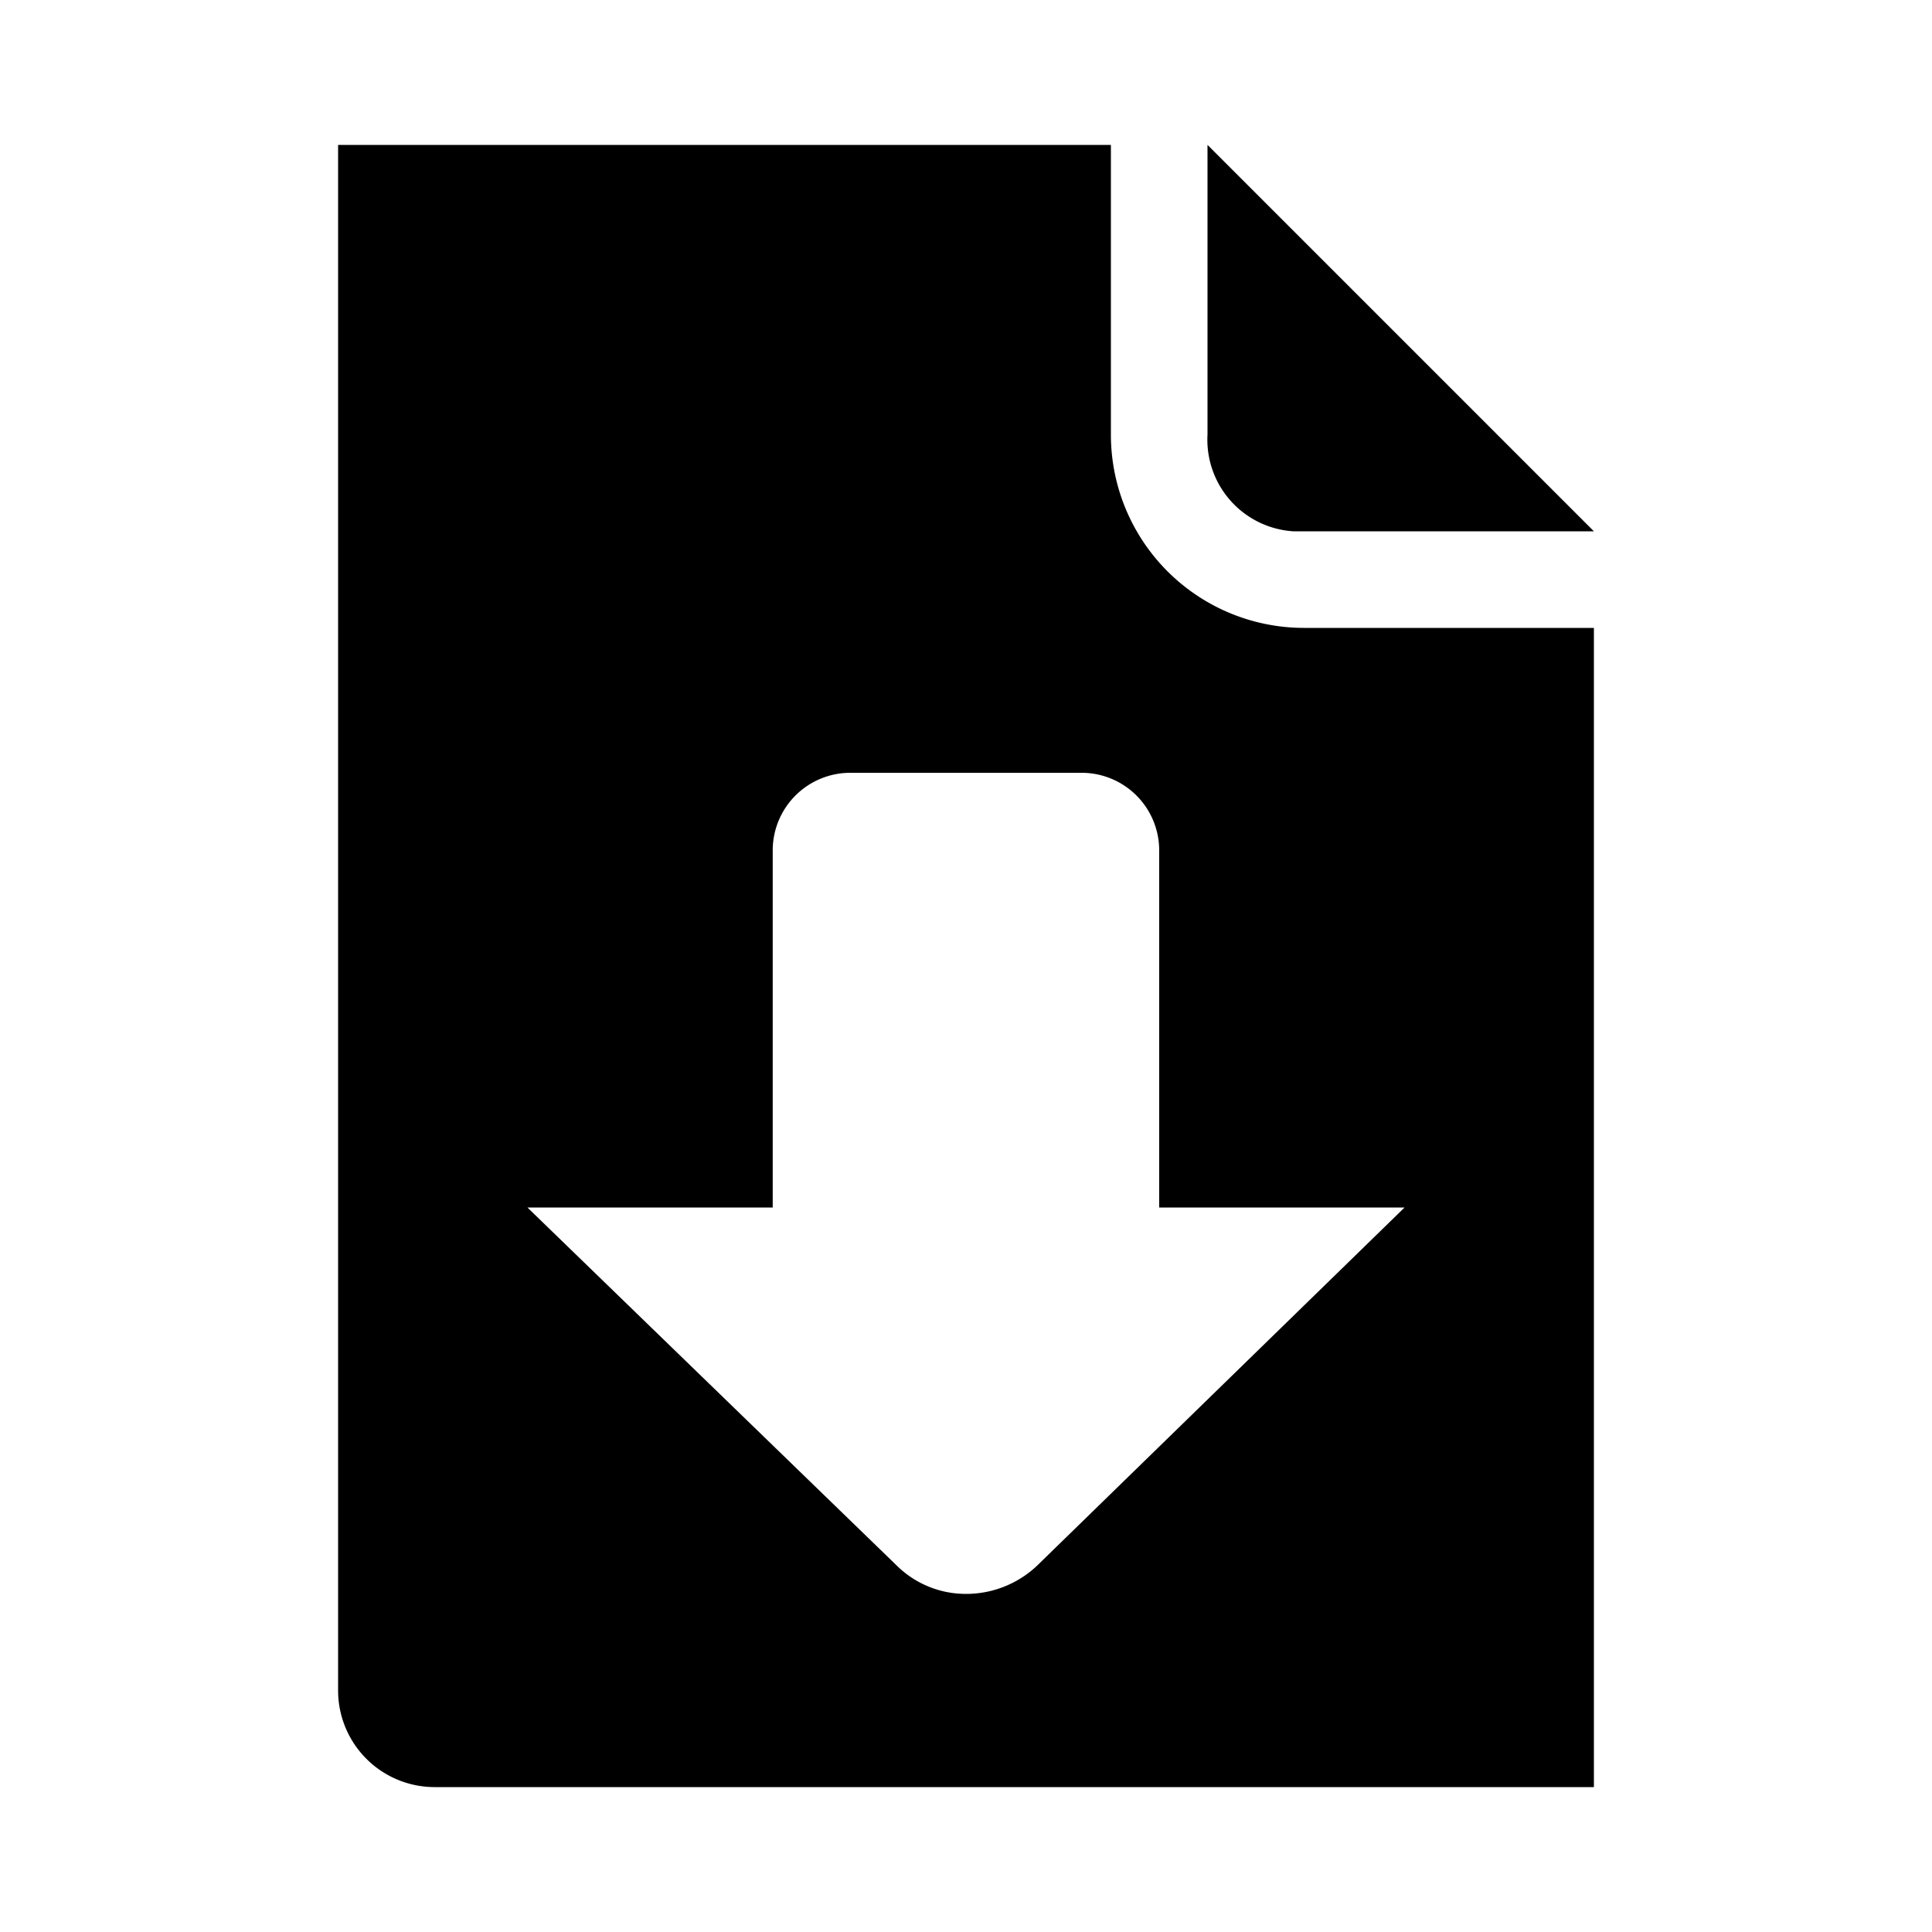 <svg id="icons_functional_UI_E-M_ic_File_download" data-name="icons/functional_UI/E-M/ic_File_download" xmlns="http://www.w3.org/2000/svg" width="24" height="24" viewBox="0 0 24 24">
  <path id="icons_functional_UI_E-M_ic_File_download-2" data-name="icons/functional_UI/E-M/ic_File_download" d="M15.6,20.4H1.2A1.2,1.2,0,0,1,0,19.2V0H9.6V3.6A2.4,2.4,0,0,0,12,6h3.6V20.4ZM2.352,13.2l4.593,4.453A1.221,1.221,0,0,0,7.8,18a1.282,1.282,0,0,0,.879-.347L13.248,13.2H10.2l0-4.442A.964.964,0,0,0,9.243,7.8H6.358a.964.964,0,0,0-.959.958l0,4.442ZM15.6,4.8H11.866A1.14,1.14,0,0,1,10.8,3.6V0l4.8,4.8Z" transform="translate(4.2 1.8)"/>
</svg>